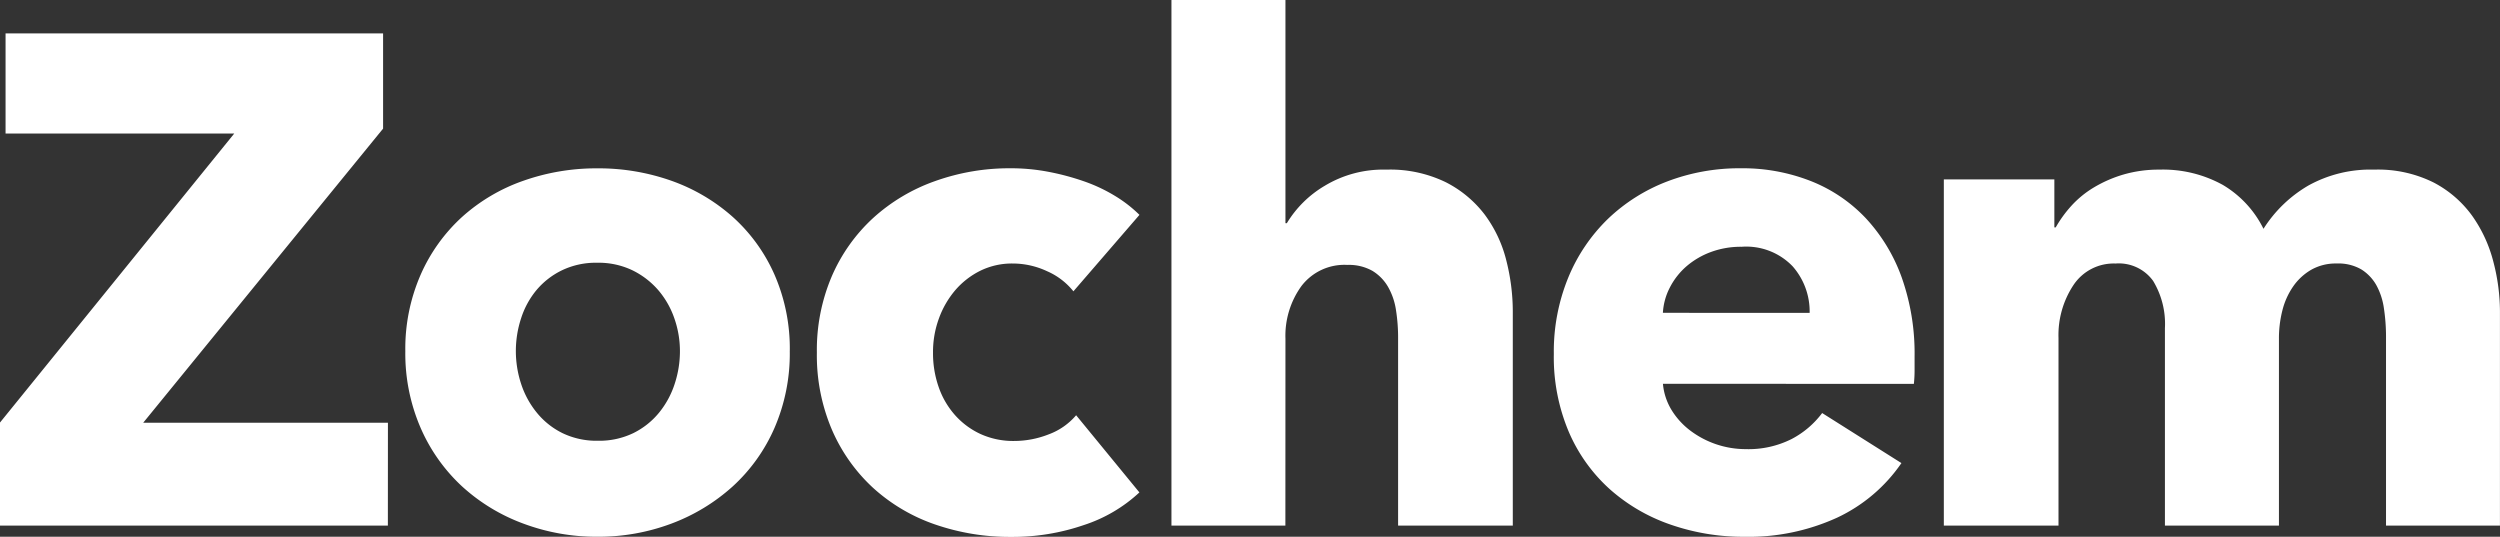 <svg xmlns="http://www.w3.org/2000/svg" width="153.816" height="33.024" viewBox="0 0 153.816 33.024">
  <rect x="0" y="0" width="153.816" height="33.024" fill="#333333" stroke="none"/>
  <g id="Group_186" data-name="Group 186" transform="translate(0 115.001)">
    <g id="Group_182" data-name="Group 182" transform="translate(0 -115.001)">
      <path id="Path_29" data-name="Path 29" d="M14.691,3.987a4.244,4.244,0,0,0-1.626-1.24,4.979,4.979,0,0,0-2.1-.471,4.424,4.424,0,0,0-2.01.449,4.919,4.919,0,0,0-1.539,1.2,5.638,5.638,0,0,0-1,1.732,5.981,5.981,0,0,0-.363,2.1,6.306,6.306,0,0,0,.341,2.1,5.111,5.111,0,0,0,1,1.732,4.772,4.772,0,0,0,1.583,1.178,4.856,4.856,0,0,0,2.074.427,5.794,5.794,0,0,0,2.117-.406,4.053,4.053,0,0,0,1.69-1.177l3.893,4.748a9.146,9.146,0,0,1-3.422,2.01,13.48,13.48,0,0,1-4.449.728,14.1,14.1,0,0,1-4.712-.77,10.963,10.963,0,0,1-3.8-2.246A10.551,10.551,0,0,1-.168,12.5a11.658,11.658,0,0,1-.925-4.748A11.552,11.552,0,0,1-.168,3.046,10.538,10.538,0,0,1,2.372-.526a11.211,11.211,0,0,1,3.8-2.266,13.6,13.6,0,0,1,4.67-.792,12.286,12.286,0,0,1,2.288.213,15.393,15.393,0,0,1,2.181.579,9.914,9.914,0,0,1,1.925.9A8.116,8.116,0,0,1,18.755-.717Zm36.271,5.69A3.723,3.723,0,0,0,51.5,11.3a4.594,4.594,0,0,0,1.154,1.262,5.668,5.668,0,0,0,3.4,1.134,5.894,5.894,0,0,0,2.823-.62,5.571,5.571,0,0,0,1.882-1.6l4.877,3.079a9.878,9.878,0,0,1-3.957,3.358,13.106,13.106,0,0,1-5.709,1.177,13.653,13.653,0,0,1-4.535-.749,11.014,11.014,0,0,1-3.744-2.182,10.1,10.1,0,0,1-2.522-3.528,11.8,11.8,0,0,1-.92-4.792,12,12,0,0,1,.9-4.726,10.691,10.691,0,0,1,2.44-3.593A10.9,10.9,0,0,1,51.22-2.771a12.445,12.445,0,0,1,4.533-.813,11.449,11.449,0,0,1,4.321.792A9.378,9.378,0,0,1,63.454-.5a10.615,10.615,0,0,1,2.2,3.634,14.014,14.014,0,0,1,.791,4.877v.857a7.438,7.438,0,0,1-.044.813ZM-2.76,7.665A11.5,11.5,0,0,1-3.7,12.392a10.593,10.593,0,0,1-2.566,3.593,11.759,11.759,0,0,1-3.764,2.289,12.782,12.782,0,0,1-4.577.813,12.843,12.843,0,0,1-4.557-.813,11.454,11.454,0,0,1-3.763-2.289,10.723,10.723,0,0,1-2.544-3.592,11.515,11.515,0,0,1-.943-4.728,11.362,11.362,0,0,1,.943-4.7,10.536,10.536,0,0,1,2.544-3.55,11.1,11.1,0,0,1,3.763-2.226,13.507,13.507,0,0,1,4.557-.769,13.443,13.443,0,0,1,4.577.769A11.382,11.382,0,0,1-6.267-.589,10.417,10.417,0,0,1-3.7,2.961a11.362,11.362,0,0,1,.941,4.7M75.3,18.4H68.245V-2.9h6.8V.052h.085a7.475,7.475,0,0,1,.962-1.326,6.129,6.129,0,0,1,1.39-1.134A7.857,7.857,0,0,1,79.3-3.2a7.74,7.74,0,0,1,2.2-.3,7.61,7.61,0,0,1,3.912.941,6.457,6.457,0,0,1,2.5,2.7A8.079,8.079,0,0,1,90.66-2.514,7.863,7.863,0,0,1,94.723-3.5a7.671,7.671,0,0,1,3.658.792,6.811,6.811,0,0,1,2.375,2.054,8.54,8.54,0,0,1,1.3,2.822,12.156,12.156,0,0,1,.405,3.06V18.4H95.451V6.768a11.657,11.657,0,0,0-.129-1.732A4.147,4.147,0,0,0,94.851,3.6a2.716,2.716,0,0,0-.921-.962,2.817,2.817,0,0,0-1.518-.363,3.058,3.058,0,0,0-1.561.385,3.467,3.467,0,0,0-1.112,1.026,4.509,4.509,0,0,0-.664,1.476A6.9,6.9,0,0,0,88.863,6.9V18.4H81.848V6.253a5.1,5.1,0,0,0-.727-2.908A2.6,2.6,0,0,0,78.81,2.277,2.971,2.971,0,0,0,76.222,3.6,5.567,5.567,0,0,0,75.3,6.853Zm-47.567,0H20.723V-13.937h7.014V-.205h.086a6.69,6.69,0,0,1,2.31-2.288A6.95,6.95,0,0,1,33.94-3.5a7.831,7.831,0,0,1,3.658.772A6.979,6.979,0,0,1,39.992-.74a7.9,7.9,0,0,1,1.327,2.8,12.8,12.8,0,0,1,.406,3.166V18.4H34.668V6.853a10.874,10.874,0,0,0-.13-1.71,4.077,4.077,0,0,0-.49-1.433,2.768,2.768,0,0,0-.963-.984,2.944,2.944,0,0,0-1.541-.364,3.326,3.326,0,0,0-2.823,1.3A5.215,5.215,0,0,0,27.737,6.9Zm-55.221,0H-51.352V12.06L-36.938-5.723H-51.01v-6.159h23.228v5.859L-42.54,12.071h15.056ZM-9.518,7.665a6.091,6.091,0,0,0-.342-2.01,5.344,5.344,0,0,0-.984-1.732A5.009,5.009,0,0,0-12.427,2.7a4.815,4.815,0,0,0-2.181-.471A4.811,4.811,0,0,0-16.79,2.7a4.753,4.753,0,0,0-1.561,1.219,5.2,5.2,0,0,0-.941,1.732,6.455,6.455,0,0,0,0,4.022,5.471,5.471,0,0,0,.963,1.774,4.724,4.724,0,0,0,1.581,1.263,4.821,4.821,0,0,0,2.182.471,4.821,4.821,0,0,0,2.182-.471A4.772,4.772,0,0,0-10.8,11.45,5.464,5.464,0,0,0-9.84,9.677a6.441,6.441,0,0,0,.322-2.011M59.989,5.313A4.209,4.209,0,0,0,58.94,2.446a3.956,3.956,0,0,0-3.143-1.2,5.307,5.307,0,0,0-1.882.322,4.917,4.917,0,0,0-1.5.876,4.361,4.361,0,0,0-1.025,1.305,3.831,3.831,0,0,0-.43,1.561Z" transform="translate(51.352 13.937)" fill="#fff"/>
    </g>
  </g>
</svg>
